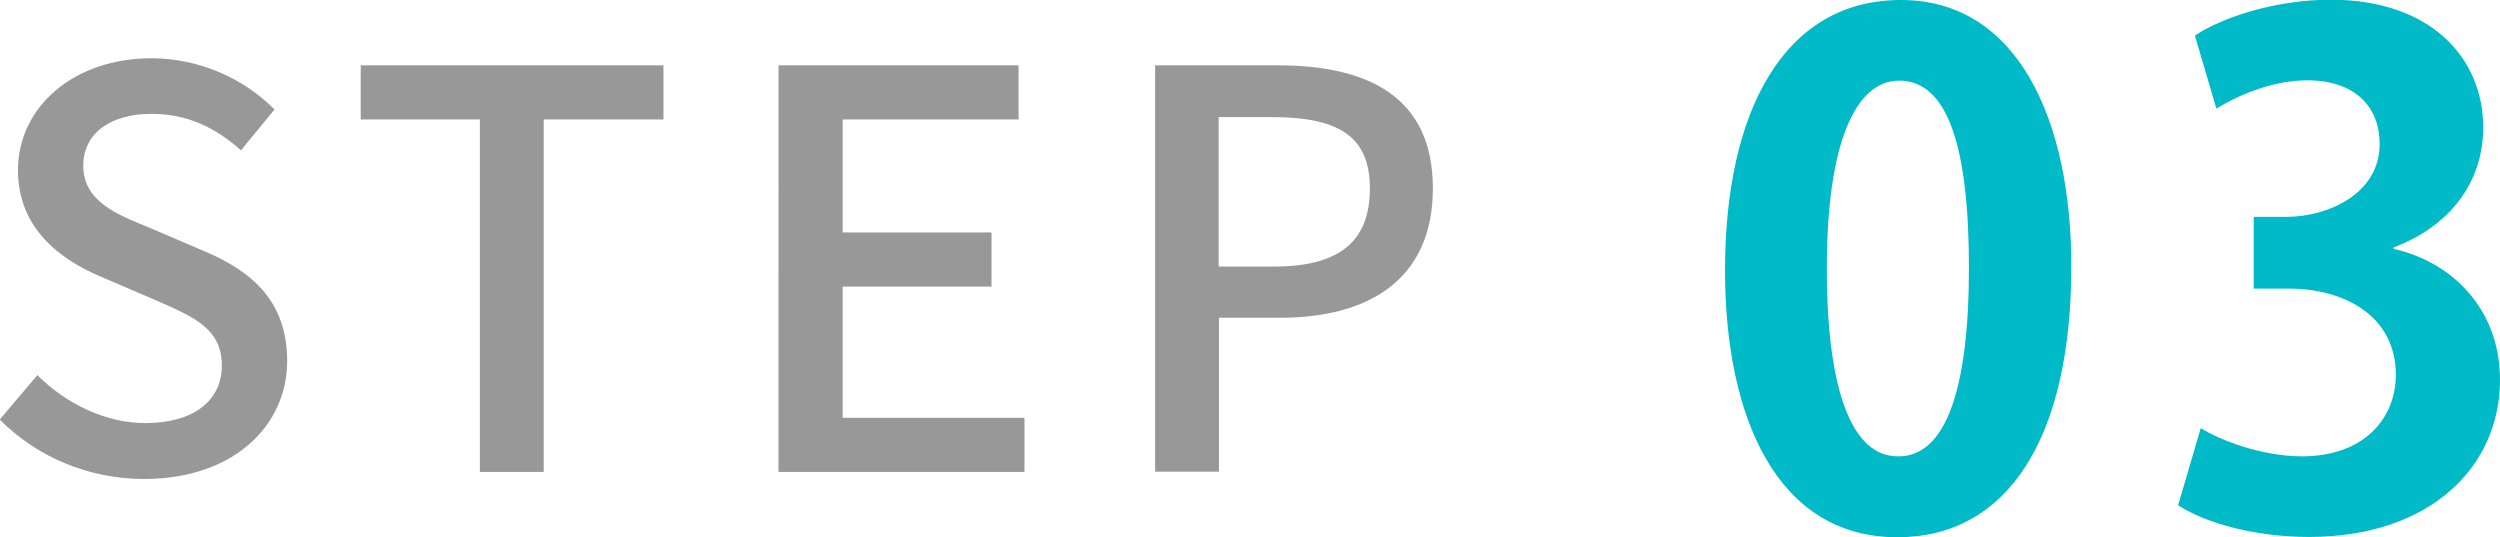 <svg xmlns="http://www.w3.org/2000/svg" id="_レイヤー_2" data-name="レイヤー 2" viewBox="0 0 84.97 18.26"><defs><style>.cls-1{fill:#00bac7}.cls-2{fill:#989898}</style></defs><g id="_レイヤー_1-2" data-name="レイヤー 1"><path d="m0 14.25 1.27-1.5c.99.99 2.34 1.63 3.67 1.63 1.67 0 2.6-.79 2.6-1.95 0-1.26-.94-1.65-2.21-2.21L3.42 9.4C2.09 8.84.61 7.79.61 5.78c.01-2.17 1.92-3.8 4.54-3.8 1.61 0 3.13.68 4.18 1.74L8.19 5.11c-.86-.77-1.82-1.24-3.04-1.24-1.41 0-2.32.67-2.32 1.76 0 1.2 1.11 1.65 2.23 2.1l1.89.81c1.63.69 2.81 1.71 2.81 3.73 0 2.21-1.84 4.01-4.86 4.01-1.89 0-3.65-.75-4.91-2.02ZM16.31 4.06h-4.05V2.22h10.29v1.84h-4.07v11.98h-2.17V4.06ZM26.47 2.22h8.15v1.84h-5.98V7.9h5.06v1.84h-5.06v4.46h6.18v1.84h-8.36V2.22ZM39.25 2.22h4.18c3.07 0 5.27 1.07 5.27 4.18s-2.19 4.4-5.19 4.4h-2.08v5.23h-2.17V2.22Zm4.05 6.84c2.21 0 3.26-.84 3.26-2.66s-1.14-2.42-3.34-2.42h-1.8v5.08h1.87Z" class="cls-2"/><path d="M58.63 9.19C58.63 3.8 60.62 0 64.61 0s5.79 4.12 5.79 9.05c0 5.86-2.18 9.21-5.91 9.21-4.12 0-5.86-4.12-5.86-9.07Zm5.9 6.32c1.59 0 2.39-2.25 2.39-6.4s-.73-6.37-2.37-6.37c-1.5 0-2.46 2.16-2.46 6.37s.87 6.4 2.41 6.4h.02ZM81.36 8.46c1.97.44 3.61 2.04 3.61 4.45 0 2.95-2.37 5.34-6.49 5.34-1.87 0-3.56-.49-4.45-1.08l.77-2.62c.66.42 2.09.96 3.44.96 2.13 0 3.19-1.31 3.19-2.77 0-1.99-1.73-2.93-3.63-2.93h-1.2V7.37h1.12c1.38 0 3.16-.77 3.16-2.48 0-1.24-.82-2.16-2.46-2.16-1.22 0-2.41.54-3.09.96l-.73-2.48c.91-.61 2.72-1.22 4.62-1.22 3.4 0 5.18 1.99 5.18 4.34 0 1.83-1.1 3.35-3.05 4.08v.05Z" class="cls-1"/></g></svg>